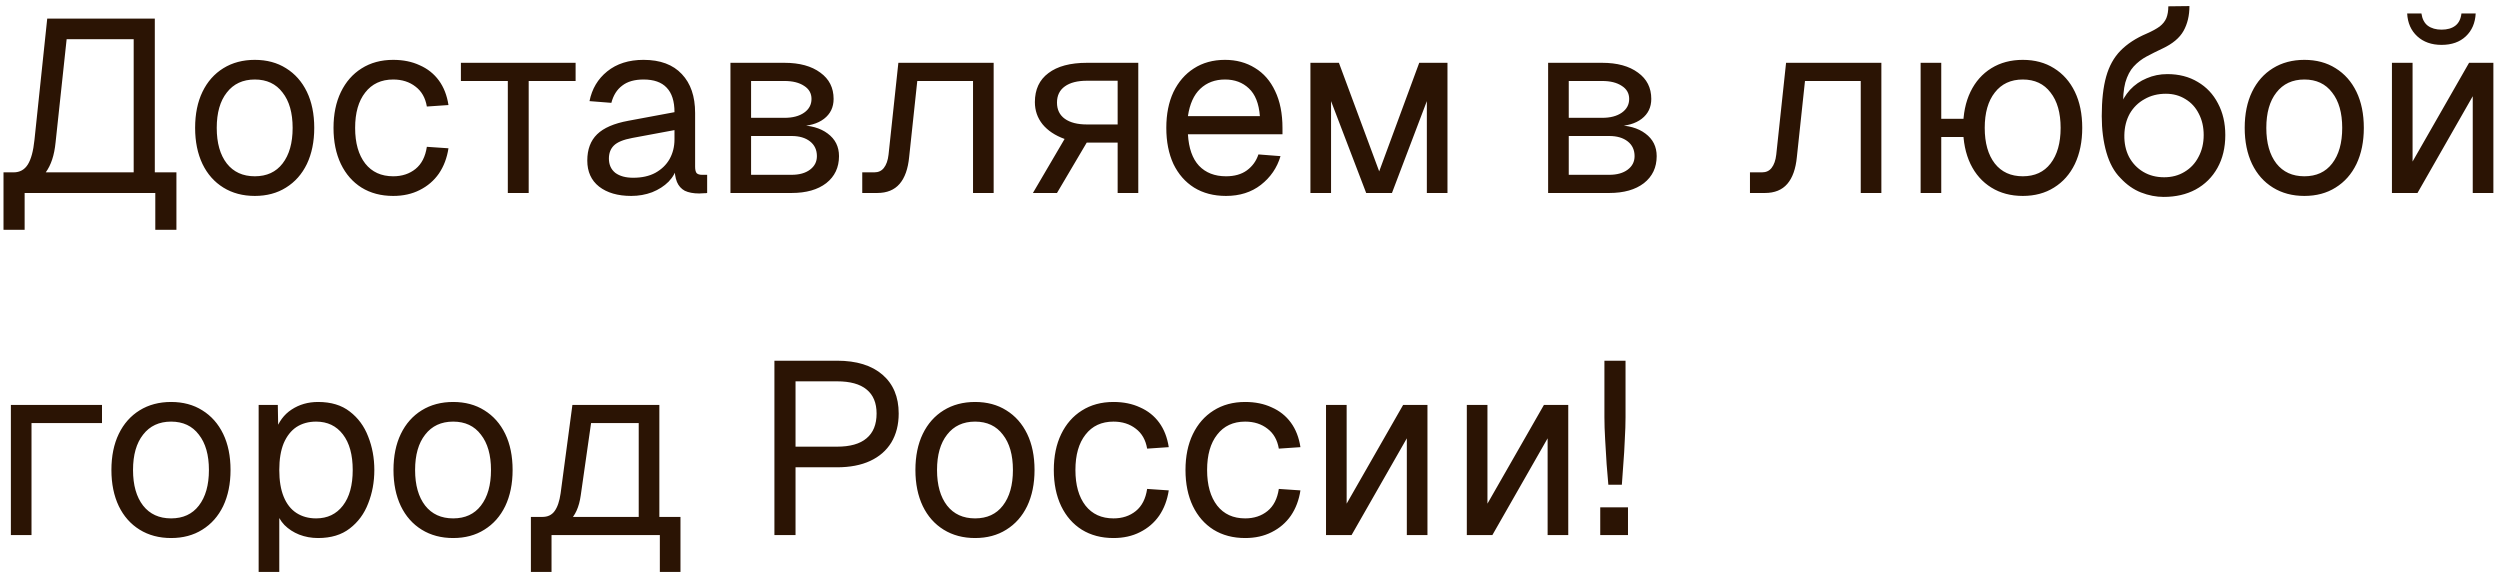 <?xml version="1.0" encoding="UTF-8"?> <svg xmlns="http://www.w3.org/2000/svg" width="285" height="66" viewBox="0 0 285 66" fill="none"><path d="M0.4 26.2V19.648H1.548C2.257 19.648 2.799 19.349 3.172 18.752C3.545 18.155 3.797 17.221 3.928 15.952L5.384 2.12H17.648V19.648H20.112V26.2H17.704V22H2.808V26.2H0.4ZM5.216 19.648H15.24V4.472H7.596L6.336 16.232C6.261 16.979 6.131 17.632 5.944 18.192C5.757 18.752 5.515 19.237 5.216 19.648ZM29.048 22.336C27.685 22.336 26.49 22.019 25.464 21.384C24.437 20.749 23.644 19.853 23.084 18.696C22.524 17.52 22.244 16.148 22.244 14.58C22.244 12.993 22.524 11.621 23.084 10.464C23.644 9.307 24.437 8.411 25.464 7.776C26.49 7.141 27.685 6.824 29.048 6.824C30.41 6.824 31.596 7.141 32.604 7.776C33.63 8.411 34.424 9.307 34.984 10.464C35.544 11.621 35.824 12.993 35.824 14.58C35.824 16.148 35.544 17.52 34.984 18.696C34.424 19.853 33.63 20.749 32.604 21.384C31.596 22.019 30.41 22.336 29.048 22.336ZM29.048 20.096C30.41 20.096 31.465 19.611 32.212 18.64C32.977 17.651 33.36 16.297 33.36 14.58C33.36 12.863 32.977 11.519 32.212 10.548C31.465 9.559 30.41 9.064 29.048 9.064C27.685 9.064 26.621 9.559 25.856 10.548C25.09 11.519 24.708 12.863 24.708 14.58C24.708 16.297 25.09 17.651 25.856 18.64C26.621 19.611 27.685 20.096 29.048 20.096ZM44.825 22.336C43.444 22.336 42.24 22.019 41.213 21.384C40.205 20.749 39.421 19.853 38.861 18.696C38.301 17.52 38.021 16.148 38.021 14.58C38.021 13.012 38.301 11.649 38.861 10.492C39.421 9.335 40.205 8.439 41.213 7.804C42.24 7.151 43.444 6.824 44.825 6.824C45.964 6.824 46.972 7.029 47.849 7.44C48.745 7.832 49.473 8.411 50.033 9.176C50.593 9.941 50.957 10.875 51.125 11.976L48.661 12.144C48.493 11.155 48.064 10.399 47.373 9.876C46.682 9.335 45.833 9.064 44.825 9.064C43.462 9.064 42.398 9.559 41.633 10.548C40.868 11.519 40.485 12.863 40.485 14.58C40.485 16.297 40.868 17.651 41.633 18.64C42.398 19.611 43.462 20.096 44.825 20.096C45.833 20.096 46.682 19.816 47.373 19.256C48.064 18.696 48.493 17.856 48.661 16.736L51.125 16.904C50.957 18.005 50.593 18.967 50.033 19.788C49.473 20.591 48.745 21.216 47.849 21.664C46.972 22.112 45.964 22.336 44.825 22.336ZM57.891 22V9.232H52.543V7.16H65.619V9.232H60.271V22H57.891ZM71.963 22.336C70.432 22.336 69.209 21.981 68.295 21.272C67.399 20.563 66.951 19.573 66.951 18.304C66.951 17.035 67.324 16.036 68.071 15.308C68.817 14.58 70.003 14.067 71.627 13.768L76.891 12.788C76.891 11.537 76.592 10.604 75.995 9.988C75.416 9.372 74.539 9.064 73.363 9.064C72.336 9.064 71.524 9.297 70.927 9.764C70.329 10.212 69.919 10.865 69.695 11.724L67.203 11.528C67.483 10.128 68.155 8.999 69.219 8.14C70.301 7.263 71.683 6.824 73.363 6.824C75.267 6.824 76.723 7.365 77.731 8.448C78.739 9.512 79.243 10.987 79.243 12.872V19.004C79.243 19.34 79.299 19.583 79.411 19.732C79.541 19.863 79.747 19.928 80.027 19.928H80.615V22C80.54 22.019 80.419 22.028 80.251 22.028C80.083 22.047 79.905 22.056 79.719 22.056C79.047 22.056 78.496 21.953 78.067 21.748C77.656 21.524 77.357 21.188 77.171 20.74C76.984 20.273 76.891 19.667 76.891 18.92L77.171 18.976C77.04 19.611 76.723 20.189 76.219 20.712C75.715 21.216 75.089 21.617 74.343 21.916C73.596 22.196 72.803 22.336 71.963 22.336ZM72.187 20.264C73.176 20.264 74.016 20.077 74.707 19.704C75.416 19.312 75.957 18.789 76.331 18.136C76.704 17.464 76.891 16.717 76.891 15.896V14.832L72.075 15.728C71.067 15.915 70.367 16.204 69.975 16.596C69.601 16.969 69.415 17.464 69.415 18.08C69.415 18.771 69.657 19.312 70.143 19.704C70.647 20.077 71.328 20.264 72.187 20.264ZM83.271 22V7.16H89.431C91.149 7.16 92.511 7.533 93.519 8.28C94.527 9.008 95.031 10.007 95.031 11.276C95.031 12.228 94.667 12.984 93.939 13.544C93.211 14.104 92.213 14.384 90.943 14.384V14.272C92.381 14.272 93.519 14.589 94.359 15.224C95.218 15.859 95.647 16.717 95.647 17.8C95.647 19.088 95.162 20.115 94.191 20.88C93.221 21.627 91.905 22 90.243 22H83.271ZM85.623 19.928H90.243C91.121 19.928 91.821 19.732 92.343 19.34C92.866 18.948 93.127 18.435 93.127 17.8C93.127 17.091 92.866 16.531 92.343 16.12C91.821 15.709 91.121 15.504 90.243 15.504H85.623V19.928ZM85.623 13.432H89.431C90.365 13.432 91.111 13.236 91.671 12.844C92.231 12.452 92.511 11.929 92.511 11.276C92.511 10.641 92.231 10.147 91.671 9.792C91.111 9.419 90.365 9.232 89.431 9.232H85.623V13.432ZM98.297 22V19.648H99.669C100.136 19.648 100.5 19.48 100.761 19.144C101.041 18.789 101.219 18.285 101.293 17.632L102.413 7.16H113.277V22H110.925V9.232H104.569L103.645 17.884C103.515 19.247 103.151 20.273 102.553 20.964C101.956 21.655 101.107 22 100.005 22H98.297ZM117.752 22L121.364 15.84C120.281 15.448 119.441 14.888 118.844 14.16C118.265 13.432 117.976 12.592 117.976 11.64C117.976 10.203 118.489 9.101 119.516 8.336C120.542 7.552 122.008 7.16 123.912 7.16H129.764V22H127.412V16.26H123.884L120.496 22H117.752ZM123.912 14.188H127.412V9.204H123.912C122.829 9.204 121.989 9.419 121.392 9.848C120.794 10.277 120.496 10.893 120.496 11.696C120.496 12.499 120.794 13.115 121.392 13.544C121.989 13.973 122.829 14.188 123.912 14.188ZM139.763 22.336C138.363 22.336 137.149 22.019 136.123 21.384C135.115 20.749 134.331 19.853 133.771 18.696C133.229 17.52 132.959 16.148 132.959 14.58C132.959 13.012 133.229 11.649 133.771 10.492C134.331 9.335 135.105 8.439 136.095 7.804C137.103 7.151 138.288 6.824 139.651 6.824C140.939 6.824 142.077 7.132 143.067 7.748C144.056 8.345 144.821 9.223 145.363 10.38C145.923 11.537 146.203 12.947 146.203 14.608V15.308H135.423C135.516 16.895 135.936 18.089 136.683 18.892C137.448 19.695 138.475 20.096 139.763 20.096C140.733 20.096 141.527 19.872 142.143 19.424C142.777 18.957 143.216 18.351 143.459 17.604L145.979 17.8C145.587 19.125 144.84 20.217 143.739 21.076C142.656 21.916 141.331 22.336 139.763 22.336ZM135.423 13.236H143.627C143.515 11.799 143.095 10.744 142.367 10.072C141.657 9.4 140.752 9.064 139.651 9.064C138.512 9.064 137.569 9.419 136.823 10.128C136.095 10.819 135.628 11.855 135.423 13.236ZM149.388 22V7.16H152.636L157.228 19.536L161.792 7.16H165.012V22H162.66V11.528L158.684 22H155.744L151.74 11.528V22H149.388ZM176.486 22V7.16H182.646C184.363 7.16 185.726 7.533 186.734 8.28C187.742 9.008 188.246 10.007 188.246 11.276C188.246 12.228 187.882 12.984 187.154 13.544C186.426 14.104 185.427 14.384 184.158 14.384V14.272C185.595 14.272 186.734 14.589 187.574 15.224C188.433 15.859 188.862 16.717 188.862 17.8C188.862 19.088 188.377 20.115 187.406 20.88C186.435 21.627 185.119 22 183.458 22H176.486ZM178.838 19.928H183.458C184.335 19.928 185.035 19.732 185.558 19.34C186.081 18.948 186.342 18.435 186.342 17.8C186.342 17.091 186.081 16.531 185.558 16.12C185.035 15.709 184.335 15.504 183.458 15.504H178.838V19.928ZM178.838 13.432H182.646C183.579 13.432 184.326 13.236 184.886 12.844C185.446 12.452 185.726 11.929 185.726 11.276C185.726 10.641 185.446 10.147 184.886 9.792C184.326 9.419 183.579 9.232 182.646 9.232H178.838V13.432ZM199.496 22V19.648H200.868C201.335 19.648 201.699 19.48 201.96 19.144C202.24 18.789 202.418 18.285 202.492 17.632L203.612 7.16H214.476V22H212.124V9.232H205.768L204.844 17.884C204.714 19.247 204.35 20.273 203.752 20.964C203.155 21.655 202.306 22 201.204 22H199.496ZM218.951 22V7.16H221.303V22H218.951ZM219.959 15.616V13.544H225.503V15.616H219.959ZM230.599 22.336C229.236 22.336 228.042 22.019 227.015 21.384C225.988 20.749 225.195 19.853 224.635 18.696C224.075 17.52 223.795 16.148 223.795 14.58C223.795 12.993 224.075 11.621 224.635 10.464C225.195 9.307 225.988 8.411 227.015 7.776C228.042 7.141 229.236 6.824 230.599 6.824C231.962 6.824 233.147 7.141 234.155 7.776C235.182 8.411 235.975 9.307 236.535 10.464C237.095 11.621 237.375 12.993 237.375 14.58C237.375 16.148 237.095 17.52 236.535 18.696C235.975 19.853 235.182 20.749 234.155 21.384C233.147 22.019 231.962 22.336 230.599 22.336ZM230.599 20.096C231.962 20.096 233.016 19.611 233.763 18.64C234.528 17.651 234.911 16.297 234.911 14.58C234.911 12.863 234.528 11.519 233.763 10.548C233.016 9.559 231.962 9.064 230.599 9.064C229.236 9.064 228.172 9.559 227.407 10.548C226.642 11.519 226.259 12.863 226.259 14.58C226.259 16.297 226.642 17.651 227.407 18.64C228.172 19.611 229.236 20.096 230.599 20.096ZM246.656 22.448C245.797 22.448 244.939 22.28 244.08 21.944C243.221 21.608 242.437 21.057 241.728 20.292C241.019 19.583 240.487 18.612 240.132 17.38C239.777 16.148 239.6 14.767 239.6 13.236C239.6 11.425 239.768 9.923 240.104 8.728C240.44 7.533 240.981 6.553 241.728 5.788C242.493 5.004 243.492 4.351 244.724 3.828C245.359 3.548 245.853 3.277 246.208 3.016C246.563 2.736 246.815 2.419 246.964 2.064C247.113 1.691 247.188 1.243 247.188 0.72L249.596 0.692C249.596 1.775 249.372 2.717 248.924 3.52C248.476 4.323 247.673 4.995 246.516 5.536C245.881 5.835 245.284 6.133 244.724 6.432C244.164 6.731 243.669 7.113 243.24 7.58C242.829 8.028 242.512 8.635 242.288 9.4C242.083 10.165 241.999 11.173 242.036 12.424L241.56 12.368C241.877 11.528 242.297 10.819 242.82 10.24C243.361 9.661 243.996 9.223 244.724 8.924C245.452 8.607 246.236 8.448 247.076 8.448C248.401 8.448 249.559 8.747 250.548 9.344C251.537 9.923 252.303 10.735 252.844 11.78C253.404 12.825 253.684 14.029 253.684 15.392C253.684 16.829 253.385 18.08 252.788 19.144C252.191 20.208 251.36 21.029 250.296 21.608C249.251 22.168 248.037 22.448 246.656 22.448ZM246.712 20.208C247.589 20.208 248.364 20.003 249.036 19.592C249.727 19.181 250.259 18.612 250.632 17.884C251.024 17.156 251.22 16.325 251.22 15.392C251.22 14.477 251.033 13.665 250.66 12.956C250.305 12.247 249.801 11.696 249.148 11.304C248.495 10.893 247.748 10.688 246.908 10.688C245.993 10.688 245.181 10.893 244.472 11.304C243.763 11.696 243.203 12.247 242.792 12.956C242.4 13.665 242.195 14.477 242.176 15.392C242.157 16.325 242.335 17.156 242.708 17.884C243.1 18.612 243.641 19.181 244.332 19.592C245.023 20.003 245.816 20.208 246.712 20.208ZM262.7 22.336C261.337 22.336 260.143 22.019 259.116 21.384C258.089 20.749 257.296 19.853 256.736 18.696C256.176 17.52 255.896 16.148 255.896 14.58C255.896 12.993 256.176 11.621 256.736 10.464C257.296 9.307 258.089 8.411 259.116 7.776C260.143 7.141 261.337 6.824 262.7 6.824C264.063 6.824 265.248 7.141 266.256 7.776C267.283 8.411 268.076 9.307 268.636 10.464C269.196 11.621 269.476 12.993 269.476 14.58C269.476 16.148 269.196 17.52 268.636 18.696C268.076 19.853 267.283 20.749 266.256 21.384C265.248 22.019 264.063 22.336 262.7 22.336ZM262.7 20.096C264.063 20.096 265.117 19.611 265.864 18.64C266.629 17.651 267.012 16.297 267.012 14.58C267.012 12.863 266.629 11.519 265.864 10.548C265.117 9.559 264.063 9.064 262.7 9.064C261.337 9.064 260.273 9.559 259.508 10.548C258.743 11.519 258.36 12.863 258.36 14.58C258.36 16.297 258.743 17.651 259.508 18.64C260.273 19.611 261.337 20.096 262.7 20.096ZM272.681 22V7.16H275.033V18.416L281.473 7.16H284.245V22H281.893V10.968L275.593 22H272.681ZM278.337 5.116C277.199 5.116 276.275 4.789 275.565 4.136C274.856 3.483 274.473 2.615 274.417 1.532H276.041C276.135 2.167 276.377 2.633 276.769 2.932C277.18 3.231 277.703 3.38 278.337 3.38C278.991 3.38 279.513 3.231 279.905 2.932C280.297 2.633 280.531 2.167 280.605 1.532H282.229C282.173 2.615 281.8 3.483 281.109 4.136C280.419 4.789 279.495 5.116 278.337 5.116ZM1.24 61V46.16H11.628V48.232H2.444L3.592 47.28V61H1.24ZM19.505 61.336C18.142 61.336 16.947 61.019 15.921 60.384C14.894 59.749 14.101 58.853 13.541 57.696C12.981 56.52 12.701 55.148 12.701 53.58C12.701 51.993 12.981 50.621 13.541 49.464C14.101 48.307 14.894 47.411 15.921 46.776C16.947 46.141 18.142 45.824 19.505 45.824C20.867 45.824 22.053 46.141 23.061 46.776C24.087 47.411 24.881 48.307 25.441 49.464C26.001 50.621 26.281 51.993 26.281 53.58C26.281 55.148 26.001 56.52 25.441 57.696C24.881 58.853 24.087 59.749 23.061 60.384C22.053 61.019 20.867 61.336 19.505 61.336ZM19.505 59.096C20.867 59.096 21.922 58.611 22.669 57.64C23.434 56.651 23.817 55.297 23.817 53.58C23.817 51.863 23.434 50.519 22.669 49.548C21.922 48.559 20.867 48.064 19.505 48.064C18.142 48.064 17.078 48.559 16.313 49.548C15.547 50.519 15.165 51.863 15.165 53.58C15.165 55.297 15.547 56.651 16.313 57.64C17.078 58.611 18.142 59.096 19.505 59.096ZM29.486 65.2V46.16H31.67L31.726 49.352L31.39 49.184C31.763 48.083 32.379 47.252 33.238 46.692C34.115 46.113 35.123 45.824 36.262 45.824C37.737 45.824 38.941 46.188 39.874 46.916C40.826 47.644 41.526 48.596 41.974 49.772C42.441 50.948 42.674 52.217 42.674 53.58C42.674 54.943 42.441 56.212 41.974 57.388C41.526 58.564 40.826 59.516 39.874 60.244C38.941 60.972 37.737 61.336 36.262 61.336C35.497 61.336 34.778 61.205 34.106 60.944C33.453 60.683 32.893 60.319 32.426 59.852C31.978 59.385 31.67 58.835 31.502 58.2L31.838 57.808V65.2H29.486ZM36.038 59.096C37.326 59.096 38.343 58.611 39.09 57.64C39.837 56.669 40.21 55.316 40.21 53.58C40.21 51.844 39.837 50.491 39.09 49.52C38.343 48.549 37.326 48.064 36.038 48.064C35.179 48.064 34.433 48.269 33.798 48.68C33.182 49.091 32.697 49.707 32.342 50.528C32.006 51.349 31.838 52.367 31.838 53.58C31.838 54.793 32.006 55.811 32.342 56.632C32.678 57.453 33.163 58.069 33.798 58.48C34.433 58.891 35.179 59.096 36.038 59.096ZM51.661 61.336C50.298 61.336 49.104 61.019 48.077 60.384C47.05 59.749 46.257 58.853 45.697 57.696C45.137 56.52 44.857 55.148 44.857 53.58C44.857 51.993 45.137 50.621 45.697 49.464C46.257 48.307 47.05 47.411 48.077 46.776C49.104 46.141 50.298 45.824 51.661 45.824C53.024 45.824 54.209 46.141 55.217 46.776C56.244 47.411 57.037 48.307 57.597 49.464C58.157 50.621 58.437 51.993 58.437 53.58C58.437 55.148 58.157 56.52 57.597 57.696C57.037 58.853 56.244 59.749 55.217 60.384C54.209 61.019 53.024 61.336 51.661 61.336ZM51.661 59.096C53.024 59.096 54.078 58.611 54.825 57.64C55.59 56.651 55.973 55.297 55.973 53.58C55.973 51.863 55.59 50.519 54.825 49.548C54.078 48.559 53.024 48.064 51.661 48.064C50.298 48.064 49.234 48.559 48.469 49.548C47.704 50.519 47.321 51.863 47.321 53.58C47.321 55.297 47.704 56.651 48.469 57.64C49.234 58.611 50.298 59.096 51.661 59.096ZM60.522 60.356V58.928H61.838C62.436 58.928 62.893 58.713 63.21 58.284C63.546 57.836 63.78 57.155 63.91 56.24L65.254 46.16H75.166V61H72.814V48.232H67.382L66.206 56.464C66.02 57.808 65.572 58.797 64.862 59.432C64.172 60.048 63.164 60.356 61.838 60.356H60.522ZM60.522 65.2V59.124H62.874V65.2H60.522ZM60.522 61V58.928H76.65V61H60.522ZM75.222 65.2V58.928H77.574V65.2H75.222ZM88.283 61V41.12H95.423C97.644 41.12 99.371 41.652 100.603 42.716C101.835 43.78 102.451 45.255 102.451 47.14C102.451 48.409 102.171 49.511 101.611 50.444C101.051 51.359 100.248 52.059 99.203 52.544C98.158 53.029 96.898 53.272 95.423 53.272H90.691V61H88.283ZM90.691 50.92H95.423C96.916 50.92 98.036 50.603 98.783 49.968C99.548 49.333 99.931 48.391 99.931 47.14C99.931 45.927 99.548 45.012 98.783 44.396C98.036 43.78 96.916 43.472 95.423 43.472H90.691V50.92ZM111.161 61.336C109.798 61.336 108.604 61.019 107.577 60.384C106.55 59.749 105.757 58.853 105.197 57.696C104.637 56.52 104.357 55.148 104.357 53.58C104.357 51.993 104.637 50.621 105.197 49.464C105.757 48.307 106.55 47.411 107.577 46.776C108.604 46.141 109.798 45.824 111.161 45.824C112.524 45.824 113.709 46.141 114.717 46.776C115.744 47.411 116.537 48.307 117.097 49.464C117.657 50.621 117.937 51.993 117.937 53.58C117.937 55.148 117.657 56.52 117.097 57.696C116.537 58.853 115.744 59.749 114.717 60.384C113.709 61.019 112.524 61.336 111.161 61.336ZM111.161 59.096C112.524 59.096 113.578 58.611 114.325 57.64C115.09 56.651 115.473 55.297 115.473 53.58C115.473 51.863 115.09 50.519 114.325 49.548C113.578 48.559 112.524 48.064 111.161 48.064C109.798 48.064 108.734 48.559 107.969 49.548C107.204 50.519 106.821 51.863 106.821 53.58C106.821 55.297 107.204 56.651 107.969 57.64C108.734 58.611 109.798 59.096 111.161 59.096ZM126.938 61.336C125.557 61.336 124.353 61.019 123.326 60.384C122.318 59.749 121.534 58.853 120.974 57.696C120.414 56.52 120.134 55.148 120.134 53.58C120.134 52.012 120.414 50.649 120.974 49.492C121.534 48.335 122.318 47.439 123.326 46.804C124.353 46.151 125.557 45.824 126.938 45.824C128.077 45.824 129.085 46.029 129.962 46.44C130.858 46.832 131.586 47.411 132.146 48.176C132.706 48.941 133.07 49.875 133.238 50.976L130.774 51.144C130.606 50.155 130.177 49.399 129.486 48.876C128.796 48.335 127.946 48.064 126.938 48.064C125.576 48.064 124.512 48.559 123.746 49.548C122.981 50.519 122.598 51.863 122.598 53.58C122.598 55.297 122.981 56.651 123.746 57.64C124.512 58.611 125.576 59.096 126.938 59.096C127.946 59.096 128.796 58.816 129.486 58.256C130.177 57.696 130.606 56.856 130.774 55.736L133.238 55.904C133.07 57.005 132.706 57.967 132.146 58.788C131.586 59.591 130.858 60.216 129.962 60.664C129.085 61.112 128.077 61.336 126.938 61.336ZM141.95 61.336C140.569 61.336 139.365 61.019 138.338 60.384C137.33 59.749 136.546 58.853 135.986 57.696C135.426 56.52 135.146 55.148 135.146 53.58C135.146 52.012 135.426 50.649 135.986 49.492C136.546 48.335 137.33 47.439 138.338 46.804C139.365 46.151 140.569 45.824 141.95 45.824C143.089 45.824 144.097 46.029 144.974 46.44C145.87 46.832 146.598 47.411 147.158 48.176C147.718 48.941 148.082 49.875 148.25 50.976L145.786 51.144C145.618 50.155 145.189 49.399 144.498 48.876C143.807 48.335 142.958 48.064 141.95 48.064C140.587 48.064 139.523 48.559 138.758 49.548C137.993 50.519 137.61 51.863 137.61 53.58C137.61 55.297 137.993 56.651 138.758 57.64C139.523 58.611 140.587 59.096 141.95 59.096C142.958 59.096 143.807 58.816 144.498 58.256C145.189 57.696 145.618 56.856 145.786 55.736L148.25 55.904C148.082 57.005 147.718 57.967 147.158 58.788C146.598 59.591 145.87 60.216 144.974 60.664C144.097 61.112 143.089 61.336 141.95 61.336ZM151.166 61V46.16H153.518V57.416L159.958 46.16H162.73V61H160.378V49.968L154.078 61H151.166ZM167.217 61V46.16H169.569V57.416L176.009 46.16H178.781V61H176.429V49.968L170.129 61H167.217ZM183.351 55.26C183.295 54.607 183.23 53.823 183.155 52.908C183.099 51.993 183.043 51.06 182.987 50.108C182.931 49.156 182.903 48.307 182.903 47.56V41.12H185.311V47.56C185.311 48.307 185.283 49.156 185.227 50.108C185.19 51.06 185.134 51.993 185.059 52.908C185.003 53.823 184.947 54.607 184.891 55.26H183.351ZM182.427 61V57.836H185.591V61H182.427Z" fill="#2B1404"></path></svg> 